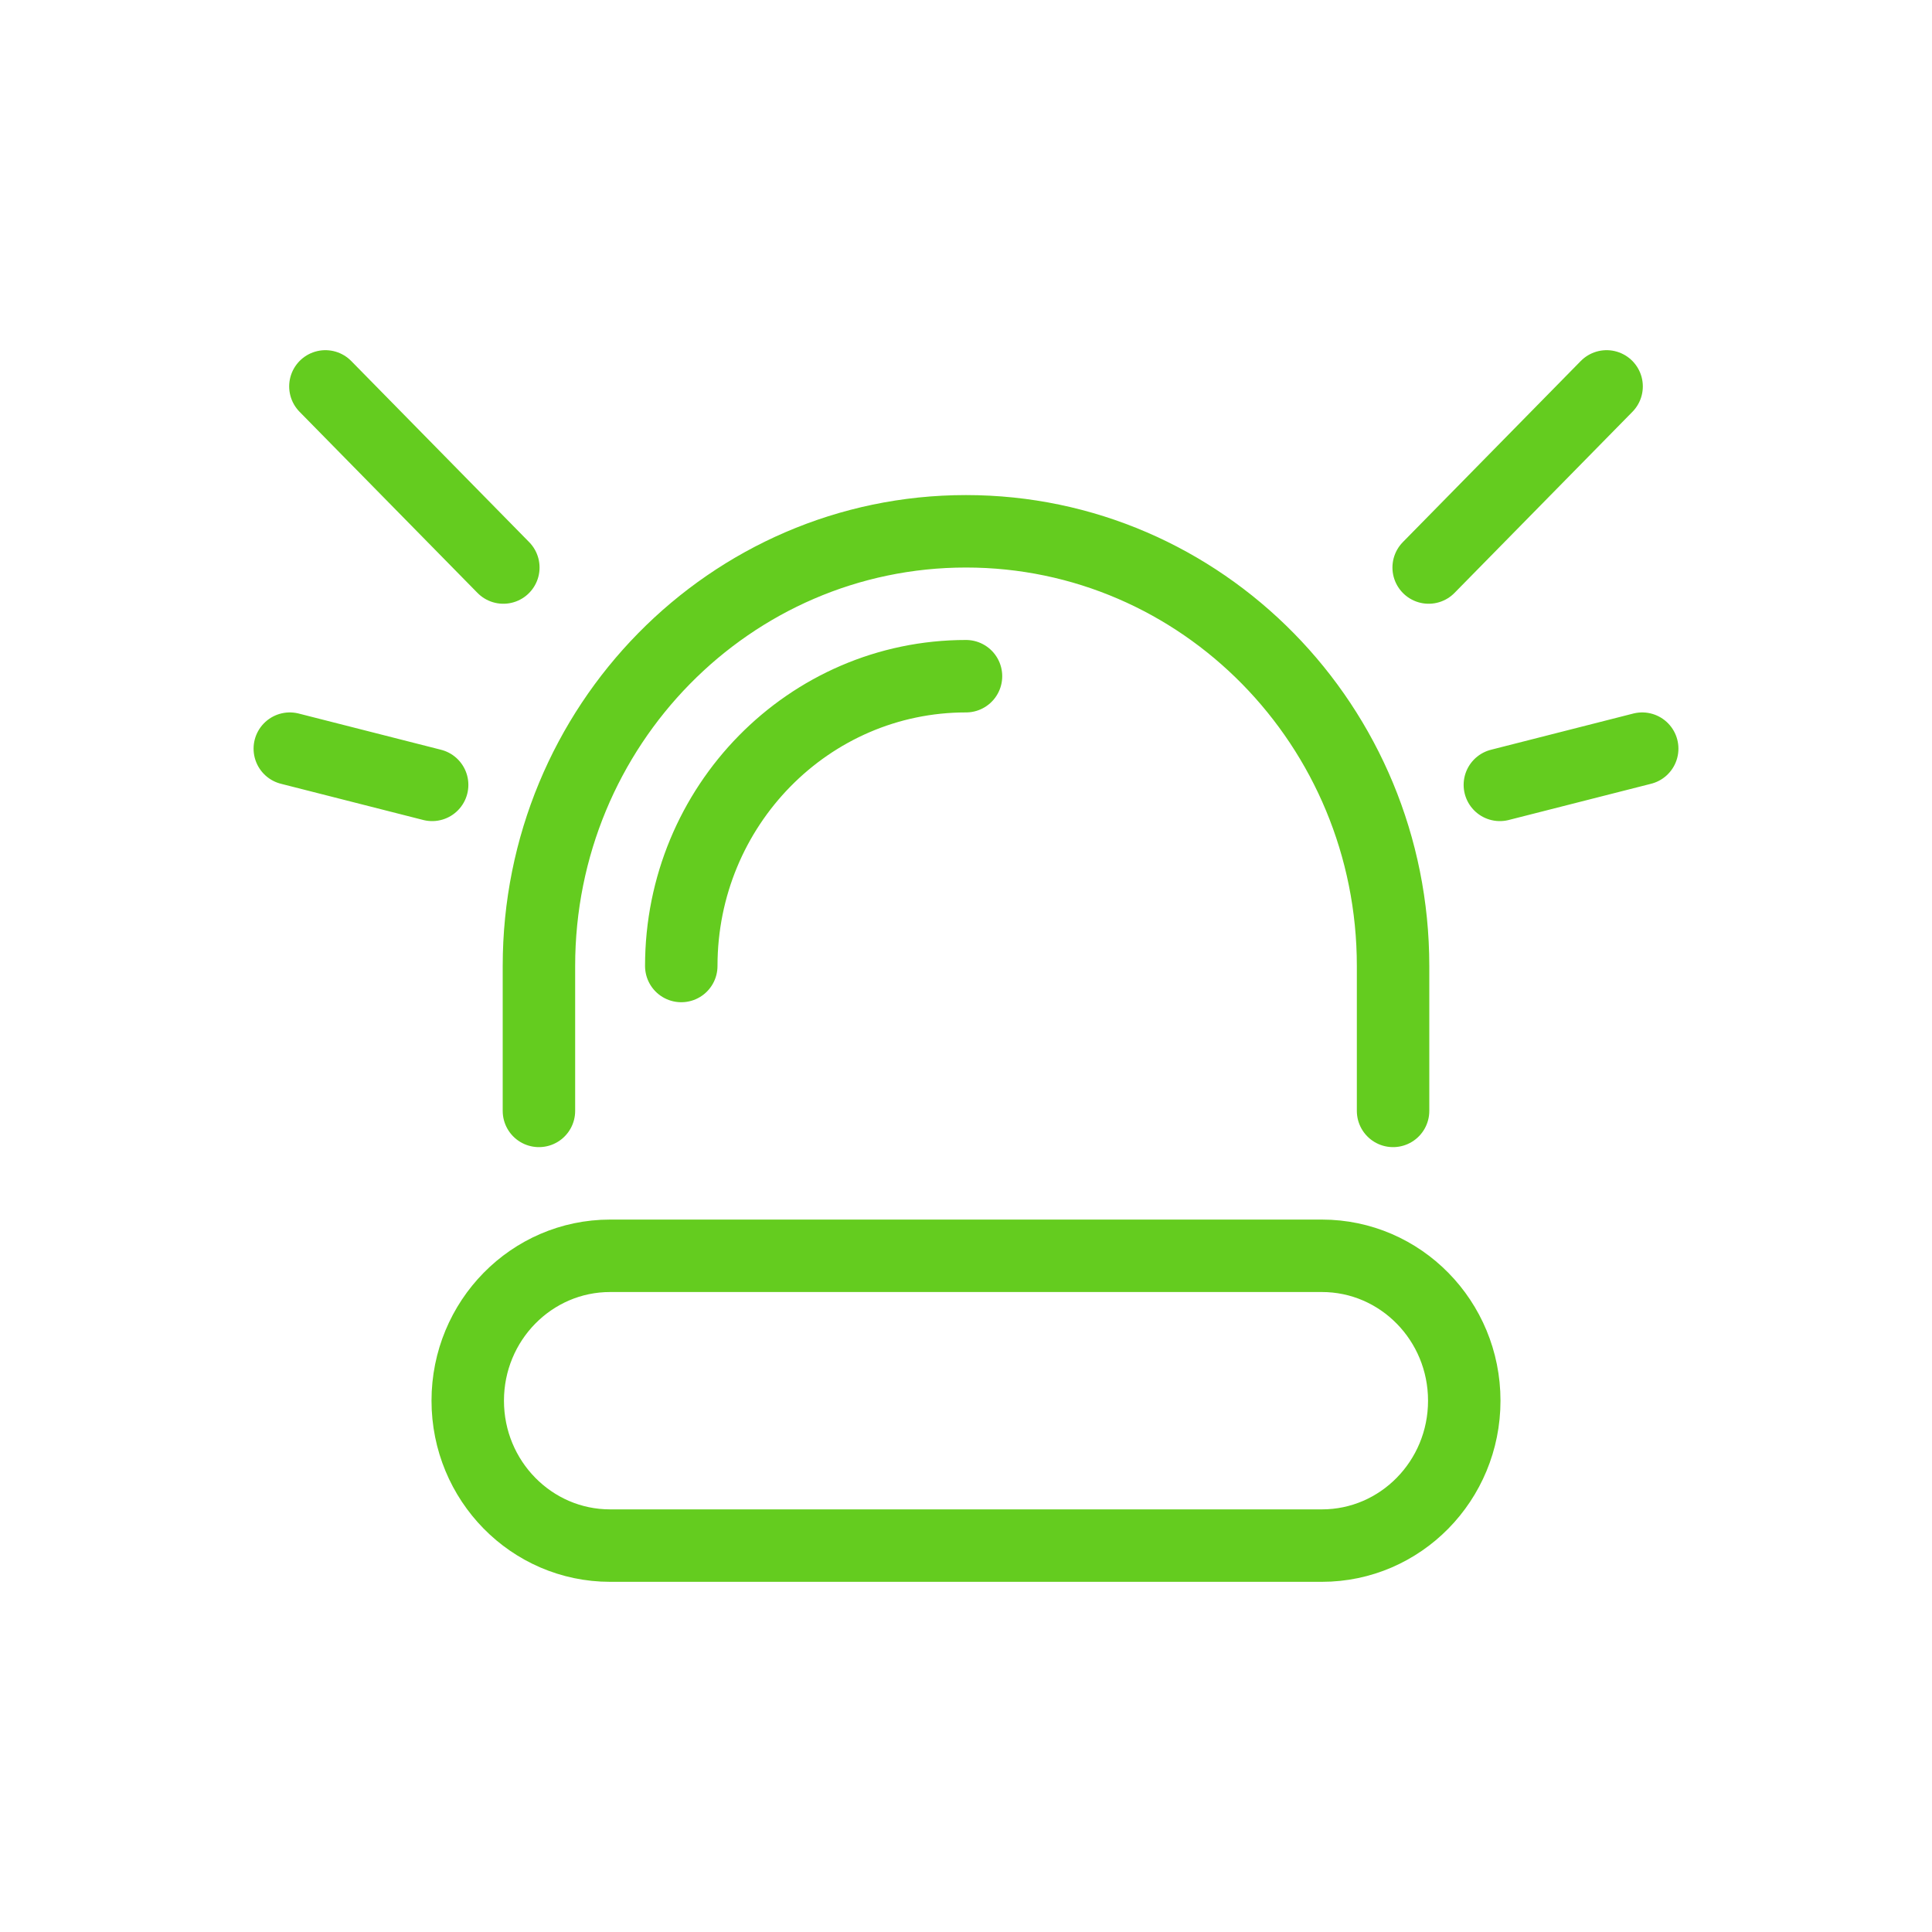 <svg width="40" height="40" viewBox="0 0 40 40" fill="none" xmlns="http://www.w3.org/2000/svg">
<path d="M28.842 23V20C28.842 15.029 24.883 11 20 11C15.117 11 11.158 15.029 11.158 20V23M20 14C16.744 14 14.105 16.686 14.105 20M29.579 11.75L33.263 8M31.053 16.25L34 15.5M10.421 11.75L6.737 8M8.947 16.25L6 15.5M12.632 32H27.368C28.996 32 30.316 30.657 30.316 29C30.316 27.343 28.996 26 27.368 26H12.632C11.004 26 9.684 27.343 9.684 29C9.684 30.657 11.004 32 12.632 32Z" stroke="#64CC1F" stroke-width="1.5" stroke-linecap="round" stroke-linejoin="round"/>
</svg>
